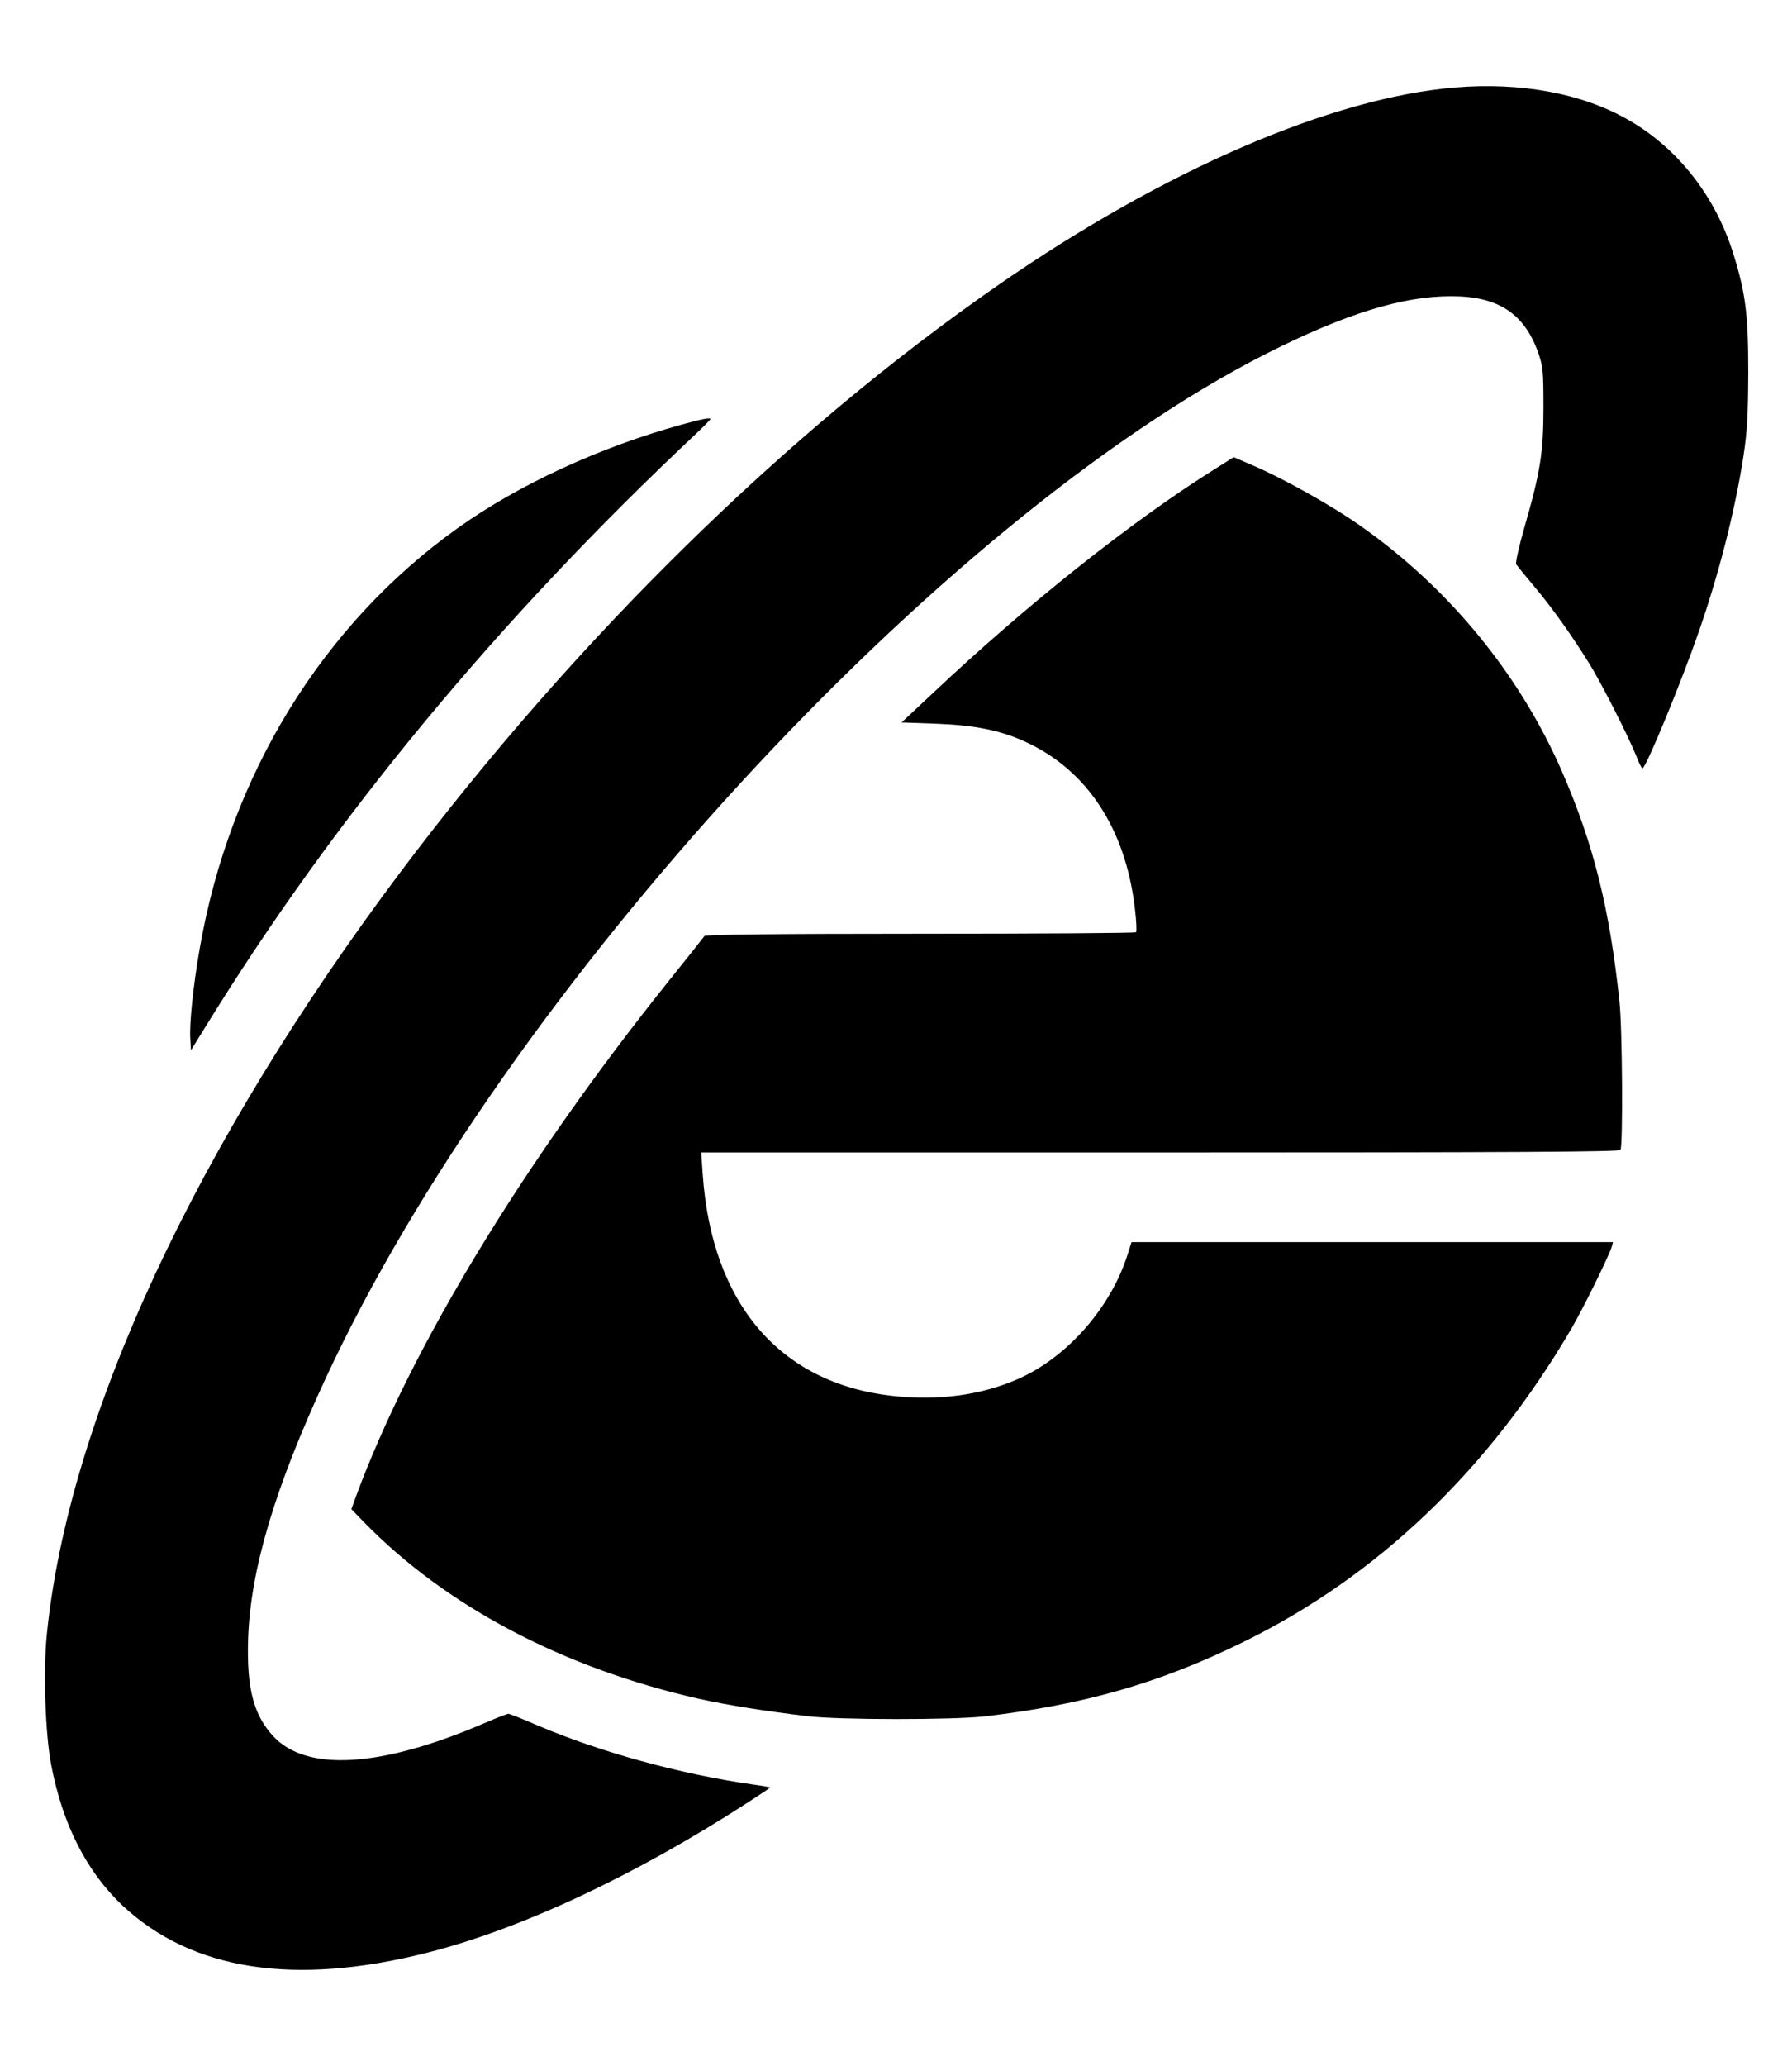 <?xml version="1.0" standalone="no"?>
<!DOCTYPE svg PUBLIC "-//W3C//DTD SVG 20010904//EN"
 "http://www.w3.org/TR/2001/REC-SVG-20010904/DTD/svg10.dtd">
<svg version="1.0" xmlns="http://www.w3.org/2000/svg"
 width="840pt" height="968pt" viewBox="0 0 840 968"
 preserveAspectRatio="xMidYMid meet">
<g transform="translate(0,968) scale(0.1,-0.1)"
fill="#000000" stroke="none">
<path d="M6820 9270 c-579 -48 -1363 -387 -2140 -925 -994 -689 -1981 -1658
-2802 -2750 -961 -1280 -1556 -2561 -1658 -3569 -18 -170 -8 -470 20 -615 53
-279 166 -501 335 -660 325 -303 803 -378 1425 -221 440 111 973 360 1503 703
59 38 107 70 107 72 0 1 -37 8 -82 14 -337 48 -711 150 -1009 277 -69 30 -130
54 -136 54 -6 0 -60 -21 -120 -47 -479 -205 -828 -226 -983 -57 -92 100 -124
225 -117 454 11 326 125 708 365 1225 842 1812 2871 4019 4412 4800 365 184
634 268 865 267 219 0 342 -82 407 -269 21 -62 23 -85 23 -253 0 -212 -15
-304 -91 -567 -24 -85 -41 -160 -37 -167 4 -6 42 -53 85 -104 85 -101 177
-231 257 -360 56 -89 184 -342 221 -434 12 -32 25 -58 29 -58 16 0 181 401
264 640 96 276 169 565 209 820 18 120 22 188 23 395 0 271 -12 370 -71 559
-84 267 -259 491 -489 623 -215 125 -506 179 -815 153z"/>
<path d="M3193 7690 c-386 -107 -762 -281 -1047 -484 -636 -454 -1069 -1159
-1210 -1971 -30 -171 -49 -352 -44 -423 l3 -53 70 113 c599 973 1374 1909
2298 2776 37 35 67 66 67 68 0 9 -39 1 -137 -26z"/>
<path d="M5699 7485 c-391 -244 -888 -639 -1333 -1059 l-140 -131 165 -6 c179
-7 298 -31 414 -84 290 -132 472 -408 515 -784 7 -56 9 -105 5 -109 -3 -4
-458 -7 -1011 -7 -693 0 -1007 -4 -1012 -11 -4 -6 -77 -98 -163 -205 -684
-853 -1214 -1727 -1469 -2417 l-23 -63 59 -61 c386 -395 934 -684 1572 -828
130 -29 313 -58 507 -81 146 -18 683 -18 830 -1 464 54 821 156 1210 347 629
307 1152 806 1540 1468 56 96 176 340 190 385 l6 22 -1128 0 -1129 0 -18 -57
c-78 -248 -281 -480 -509 -582 -174 -78 -380 -106 -597 -81 -526 60 -844 433
-886 1038 l-7 102 2151 0 c1655 0 2153 3 2158 12 12 20 9 574 -5 698 -46 432
-120 730 -266 1068 -198 457 -528 862 -942 1154 -138 98 -368 227 -519 291
l-81 35 -84 -53z"/>
</g>
</svg>
